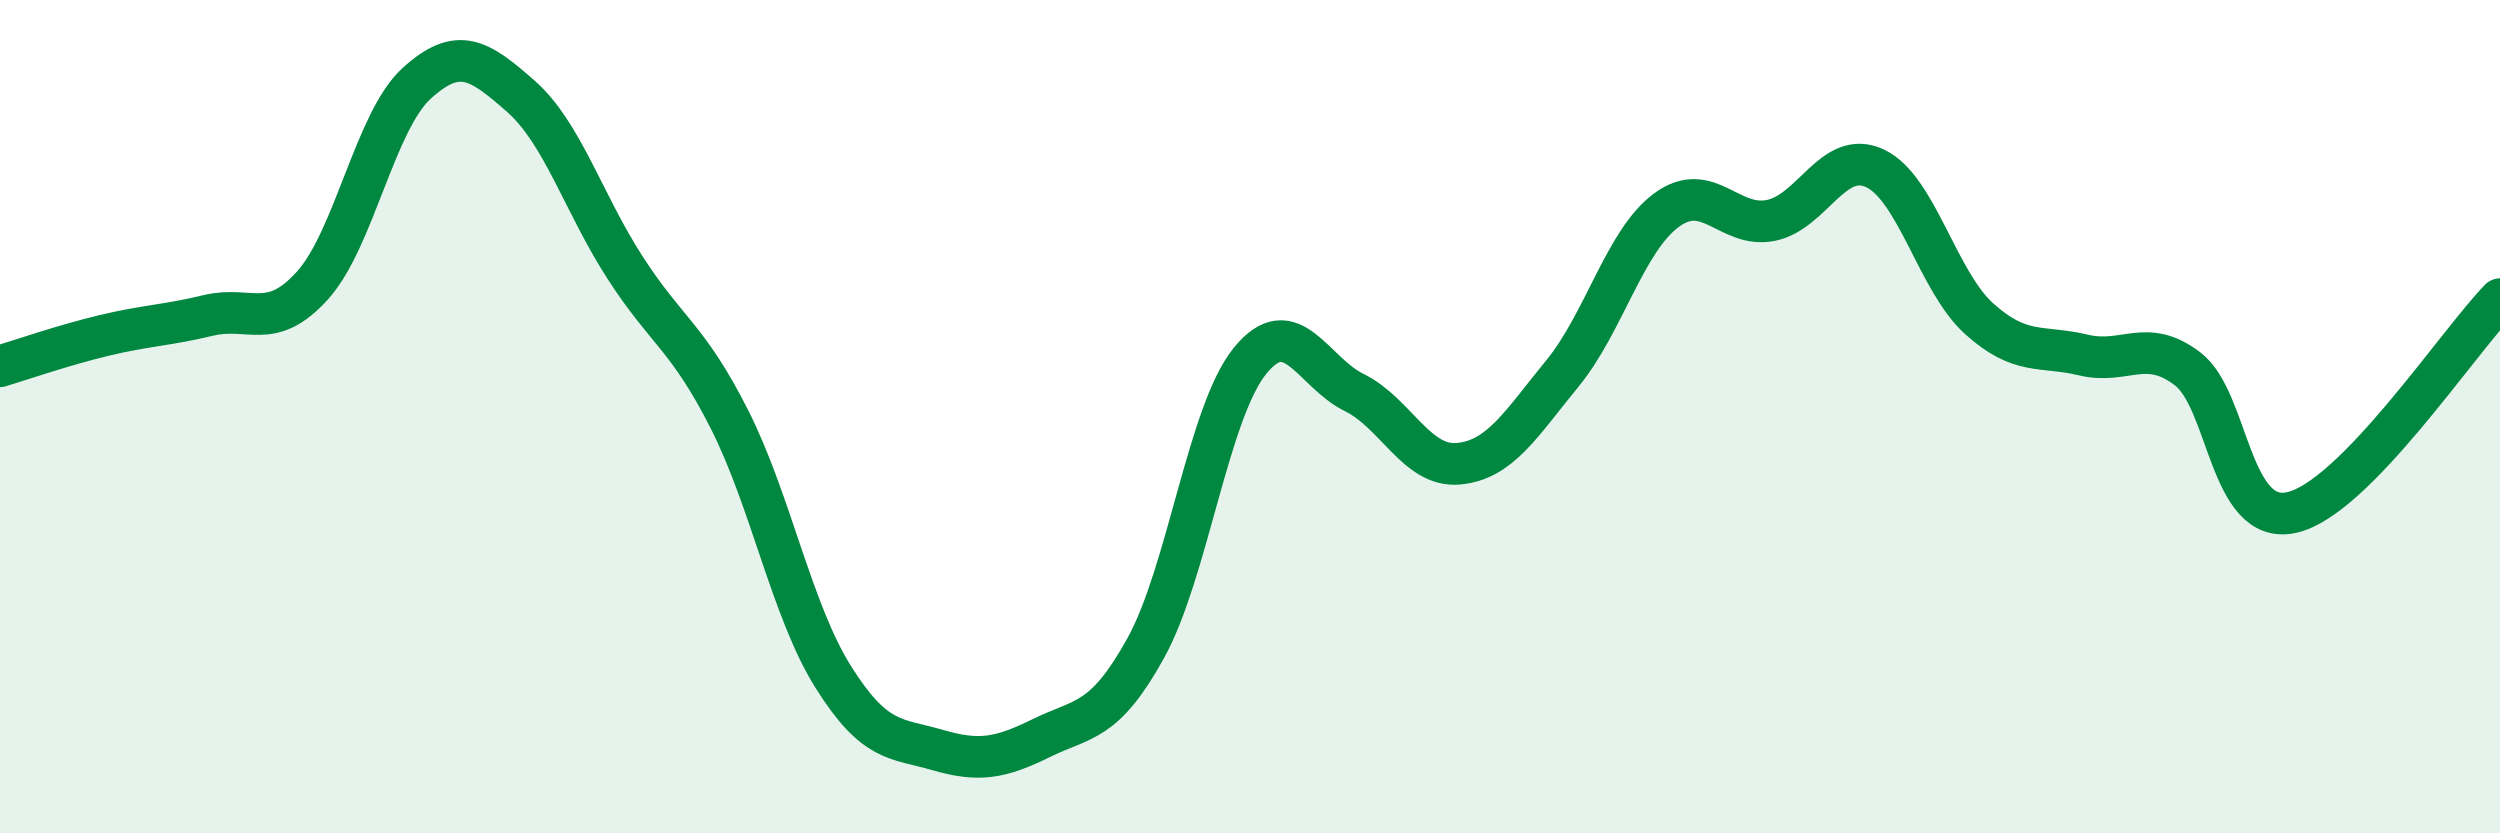 
    <svg width="60" height="20" viewBox="0 0 60 20" xmlns="http://www.w3.org/2000/svg">
      <path
        d="M 0,8.79 C 0.5,8.64 1.5,8.29 2.5,8.05 C 3.5,7.81 4,7.81 5,7.57 C 6,7.33 6.5,7.96 7.5,6.85 C 8.5,5.74 9,2.91 10,2 C 11,1.09 11.5,1.43 12.5,2.31 C 13.5,3.19 14,4.87 15,6.42 C 16,7.97 16.5,8.08 17.5,10.05 C 18.5,12.02 19,14.66 20,16.25 C 21,17.84 21.5,17.71 22.5,18 C 23.5,18.29 24,18.2 25,17.71 C 26,17.22 26.5,17.36 27.5,15.55 C 28.5,13.74 29,9.89 30,8.66 C 31,7.43 31.5,8.93 32.5,9.42 C 33.5,9.91 34,11.22 35,11.13 C 36,11.04 36.5,10.18 37.5,8.96 C 38.5,7.74 39,5.77 40,5.04 C 41,4.31 41.5,5.49 42.5,5.29 C 43.5,5.09 44,3.57 45,4.04 C 46,4.51 46.5,6.75 47.5,7.65 C 48.5,8.55 49,8.28 50,8.52 C 51,8.76 51.5,8.09 52.5,8.85 C 53.5,9.61 53.5,12.63 55,12.3 C 56.5,11.97 59,8.2 60,7.18L60 20L0 20Z"
        fill="#008740"
        opacity="0.1"
        stroke-linecap="round"
        stroke-linejoin="round"
      />
      <path
        d="M 0,8.79 C 0.5,8.64 1.5,8.29 2.5,8.05 C 3.5,7.81 4,7.81 5,7.57 C 6,7.33 6.5,7.96 7.5,6.85 C 8.5,5.74 9,2.91 10,2 C 11,1.09 11.5,1.43 12.5,2.31 C 13.5,3.19 14,4.87 15,6.42 C 16,7.97 16.5,8.08 17.5,10.05 C 18.5,12.02 19,14.66 20,16.25 C 21,17.84 21.5,17.71 22.5,18 C 23.5,18.29 24,18.2 25,17.71 C 26,17.22 26.5,17.36 27.5,15.55 C 28.5,13.74 29,9.89 30,8.66 C 31,7.43 31.5,8.93 32.5,9.42 C 33.5,9.91 34,11.22 35,11.13 C 36,11.04 36.5,10.18 37.5,8.96 C 38.5,7.74 39,5.77 40,5.04 C 41,4.31 41.5,5.49 42.5,5.29 C 43.5,5.09 44,3.57 45,4.04 C 46,4.51 46.5,6.75 47.5,7.65 C 48.5,8.55 49,8.28 50,8.52 C 51,8.76 51.5,8.09 52.5,8.85 C 53.5,9.61 53.5,12.63 55,12.3 C 56.5,11.97 59,8.2 60,7.18"
        stroke="#008740"
        stroke-width="1"
        fill="none"
        stroke-linecap="round"
        stroke-linejoin="round"
      />
    </svg>
  